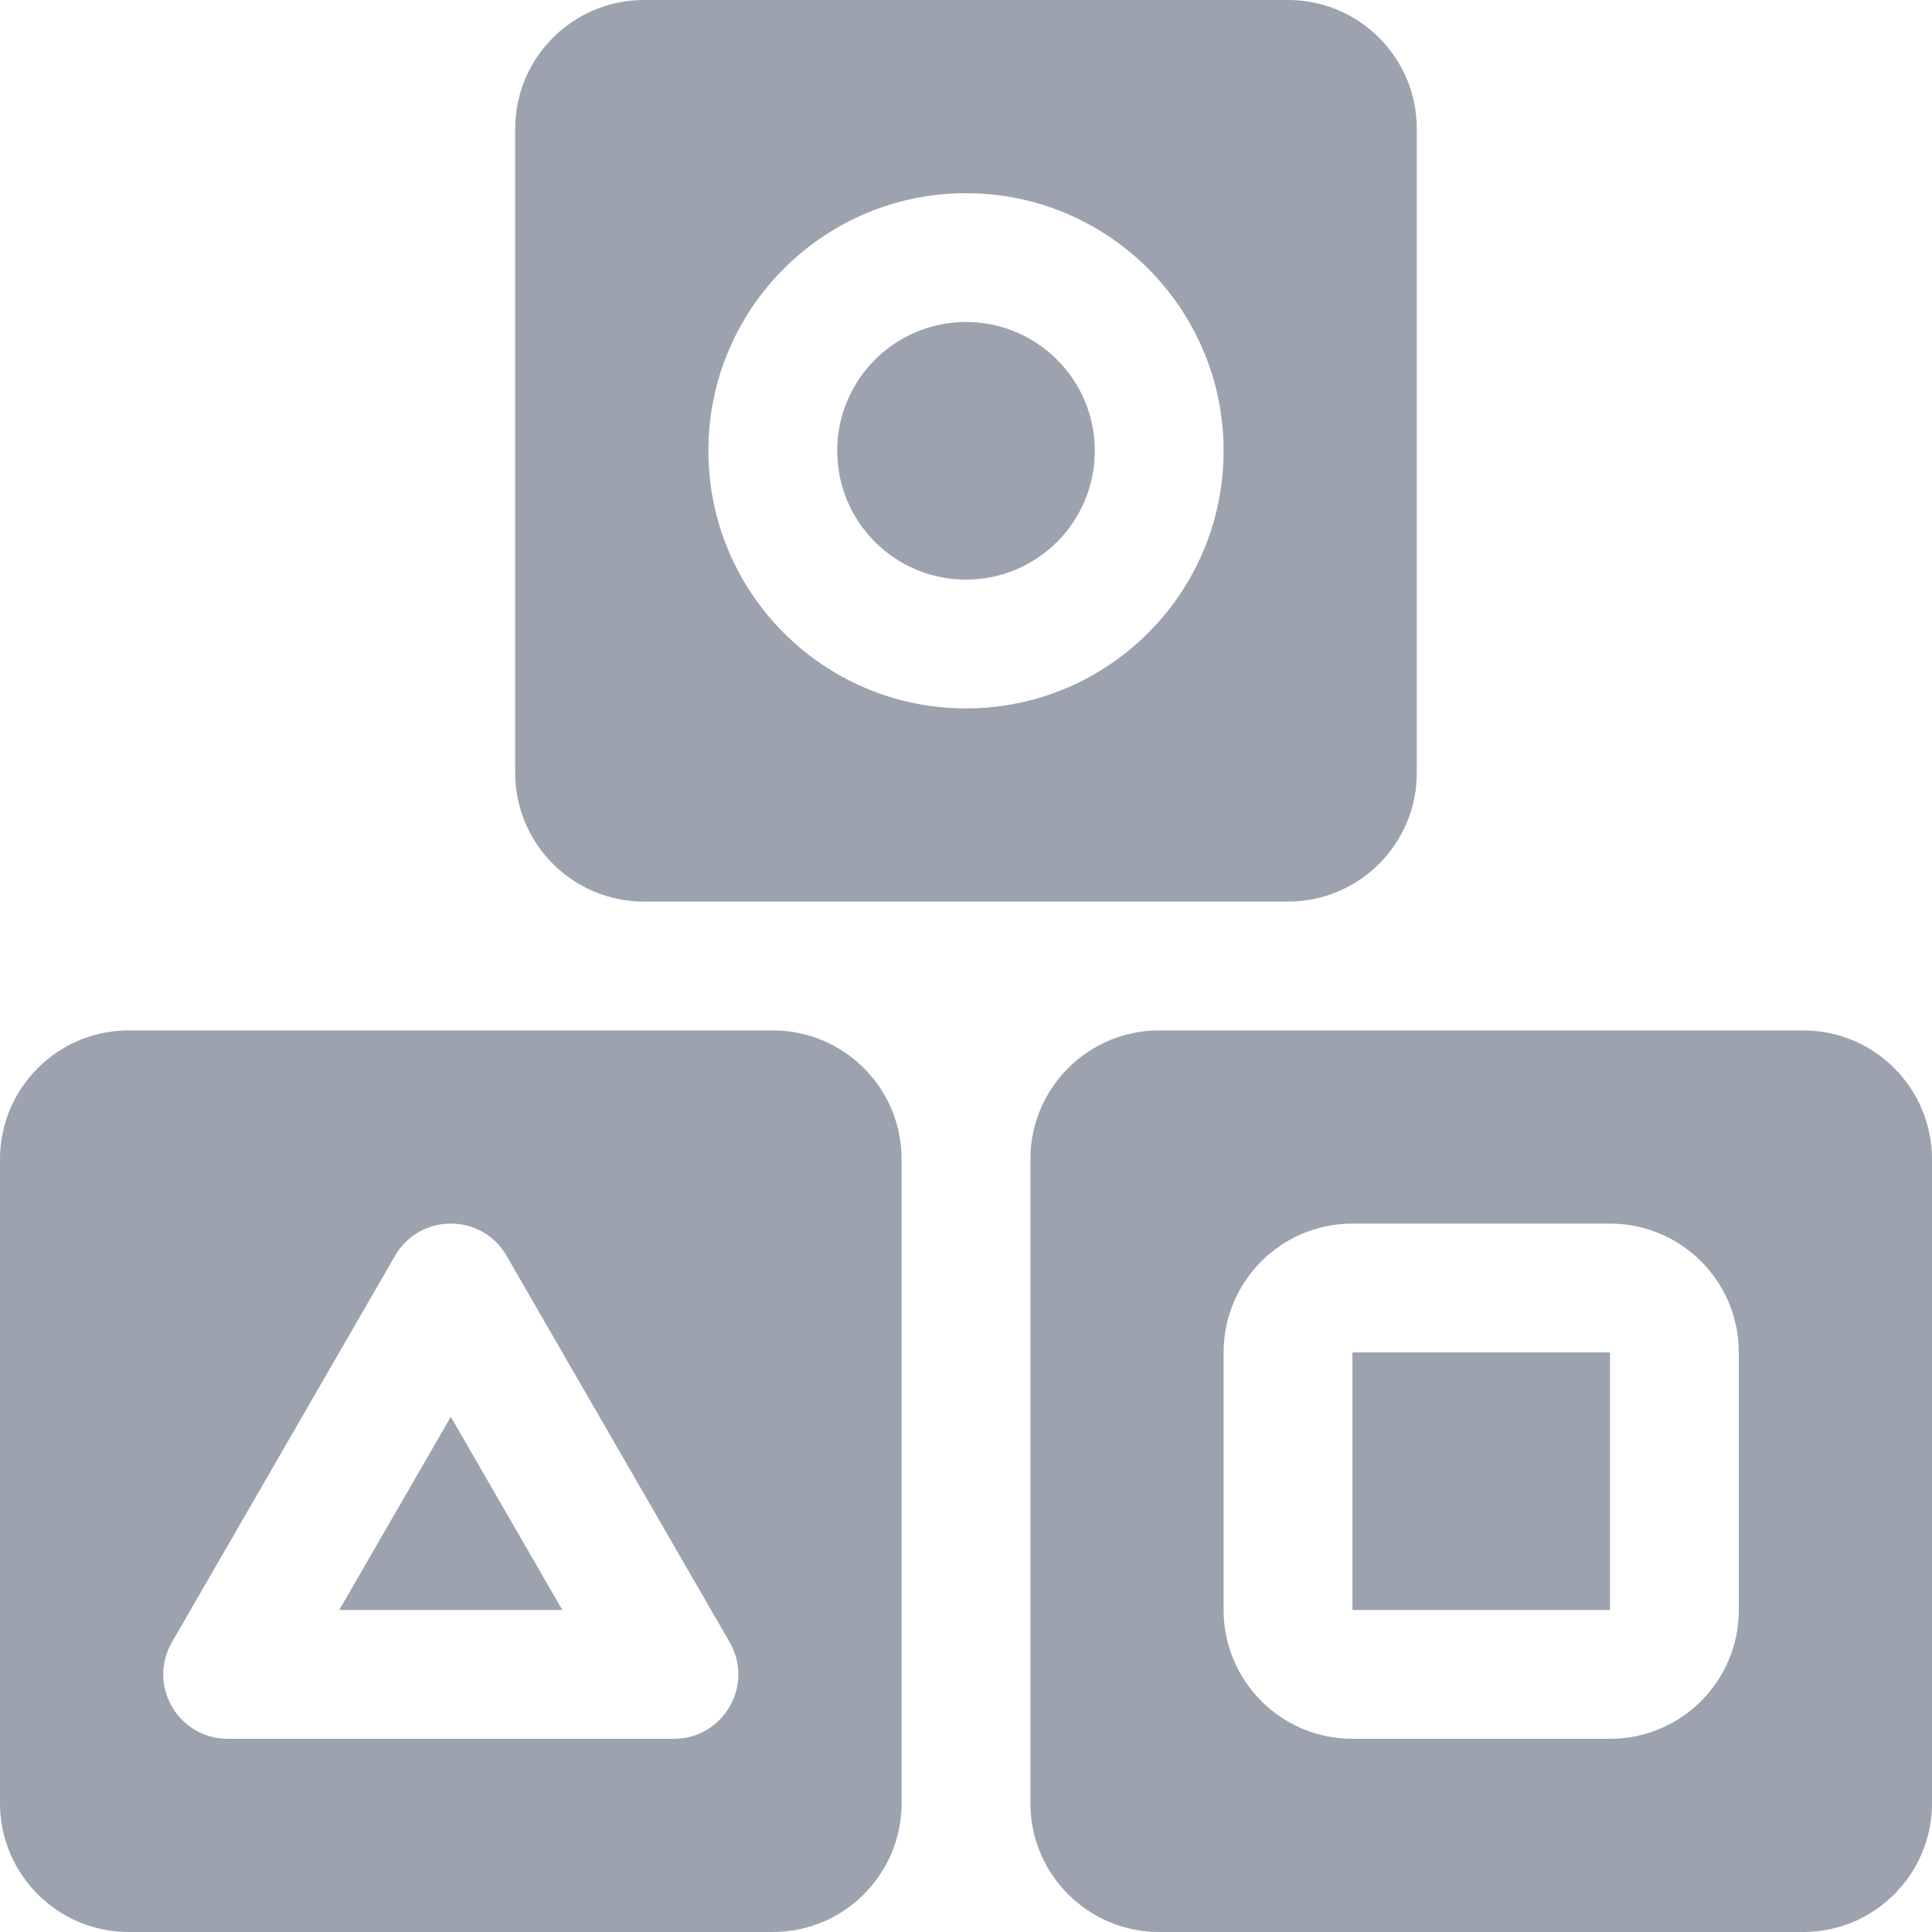 <svg width="120" height="120" viewBox="0 0 120 120" fill="none" xmlns="http://www.w3.org/2000/svg">
<path fill-rule="evenodd" clip-rule="evenodd" d="M40 0C35.582 0 32 3.582 32 8V48C32 52.418 35.582 56 40 56H80C84.418 56 88 52.418 88 48V8C88 3.582 84.418 0 80 0H40ZM68 28C68 32.418 64.418 36 60 36C55.582 36 52 32.418 52 28C52 23.582 55.582 20 60 20C64.418 20 68 23.582 68 28ZM76 28C76 36.837 68.836 44 60 44C51.164 44 44 36.837 44 28C44 19.163 51.164 12 60 12C68.836 12 76 19.163 76 28Z" fill="#9ca3af"/>
<path fill-rule="evenodd" clip-rule="evenodd" d="M8 64C3.582 64 0 67.582 0 72V112C0 116.418 3.582 120 8 120H48C52.418 120 56 116.418 56 112V72C56 67.582 52.418 64 48 64H8ZM21.072 100L28 88L34.928 100H21.072ZM24.536 78C26.076 75.333 29.924 75.333 31.464 78L45.32 102C46.86 104.667 44.936 108 41.856 108H14.144C11.064 108 9.14 104.667 10.68 102L24.536 78Z" fill="#9ca3af"/>
<path fill-rule="evenodd" clip-rule="evenodd" d="M72 64C67.582 64 64 67.582 64 72V112C64 116.418 67.582 120 72 120H112C116.418 120 120 116.418 120 112V72C120 67.582 116.418 64 112 64H72ZM84 84H100V100H84V84ZM76 84C76 79.582 79.582 76 84 76H100C104.418 76 108 79.582 108 84V100C108 104.418 104.418 108 100 108H84C79.582 108 76 104.418 76 100V84Z" fill="#9ca3af"/>
</svg>

